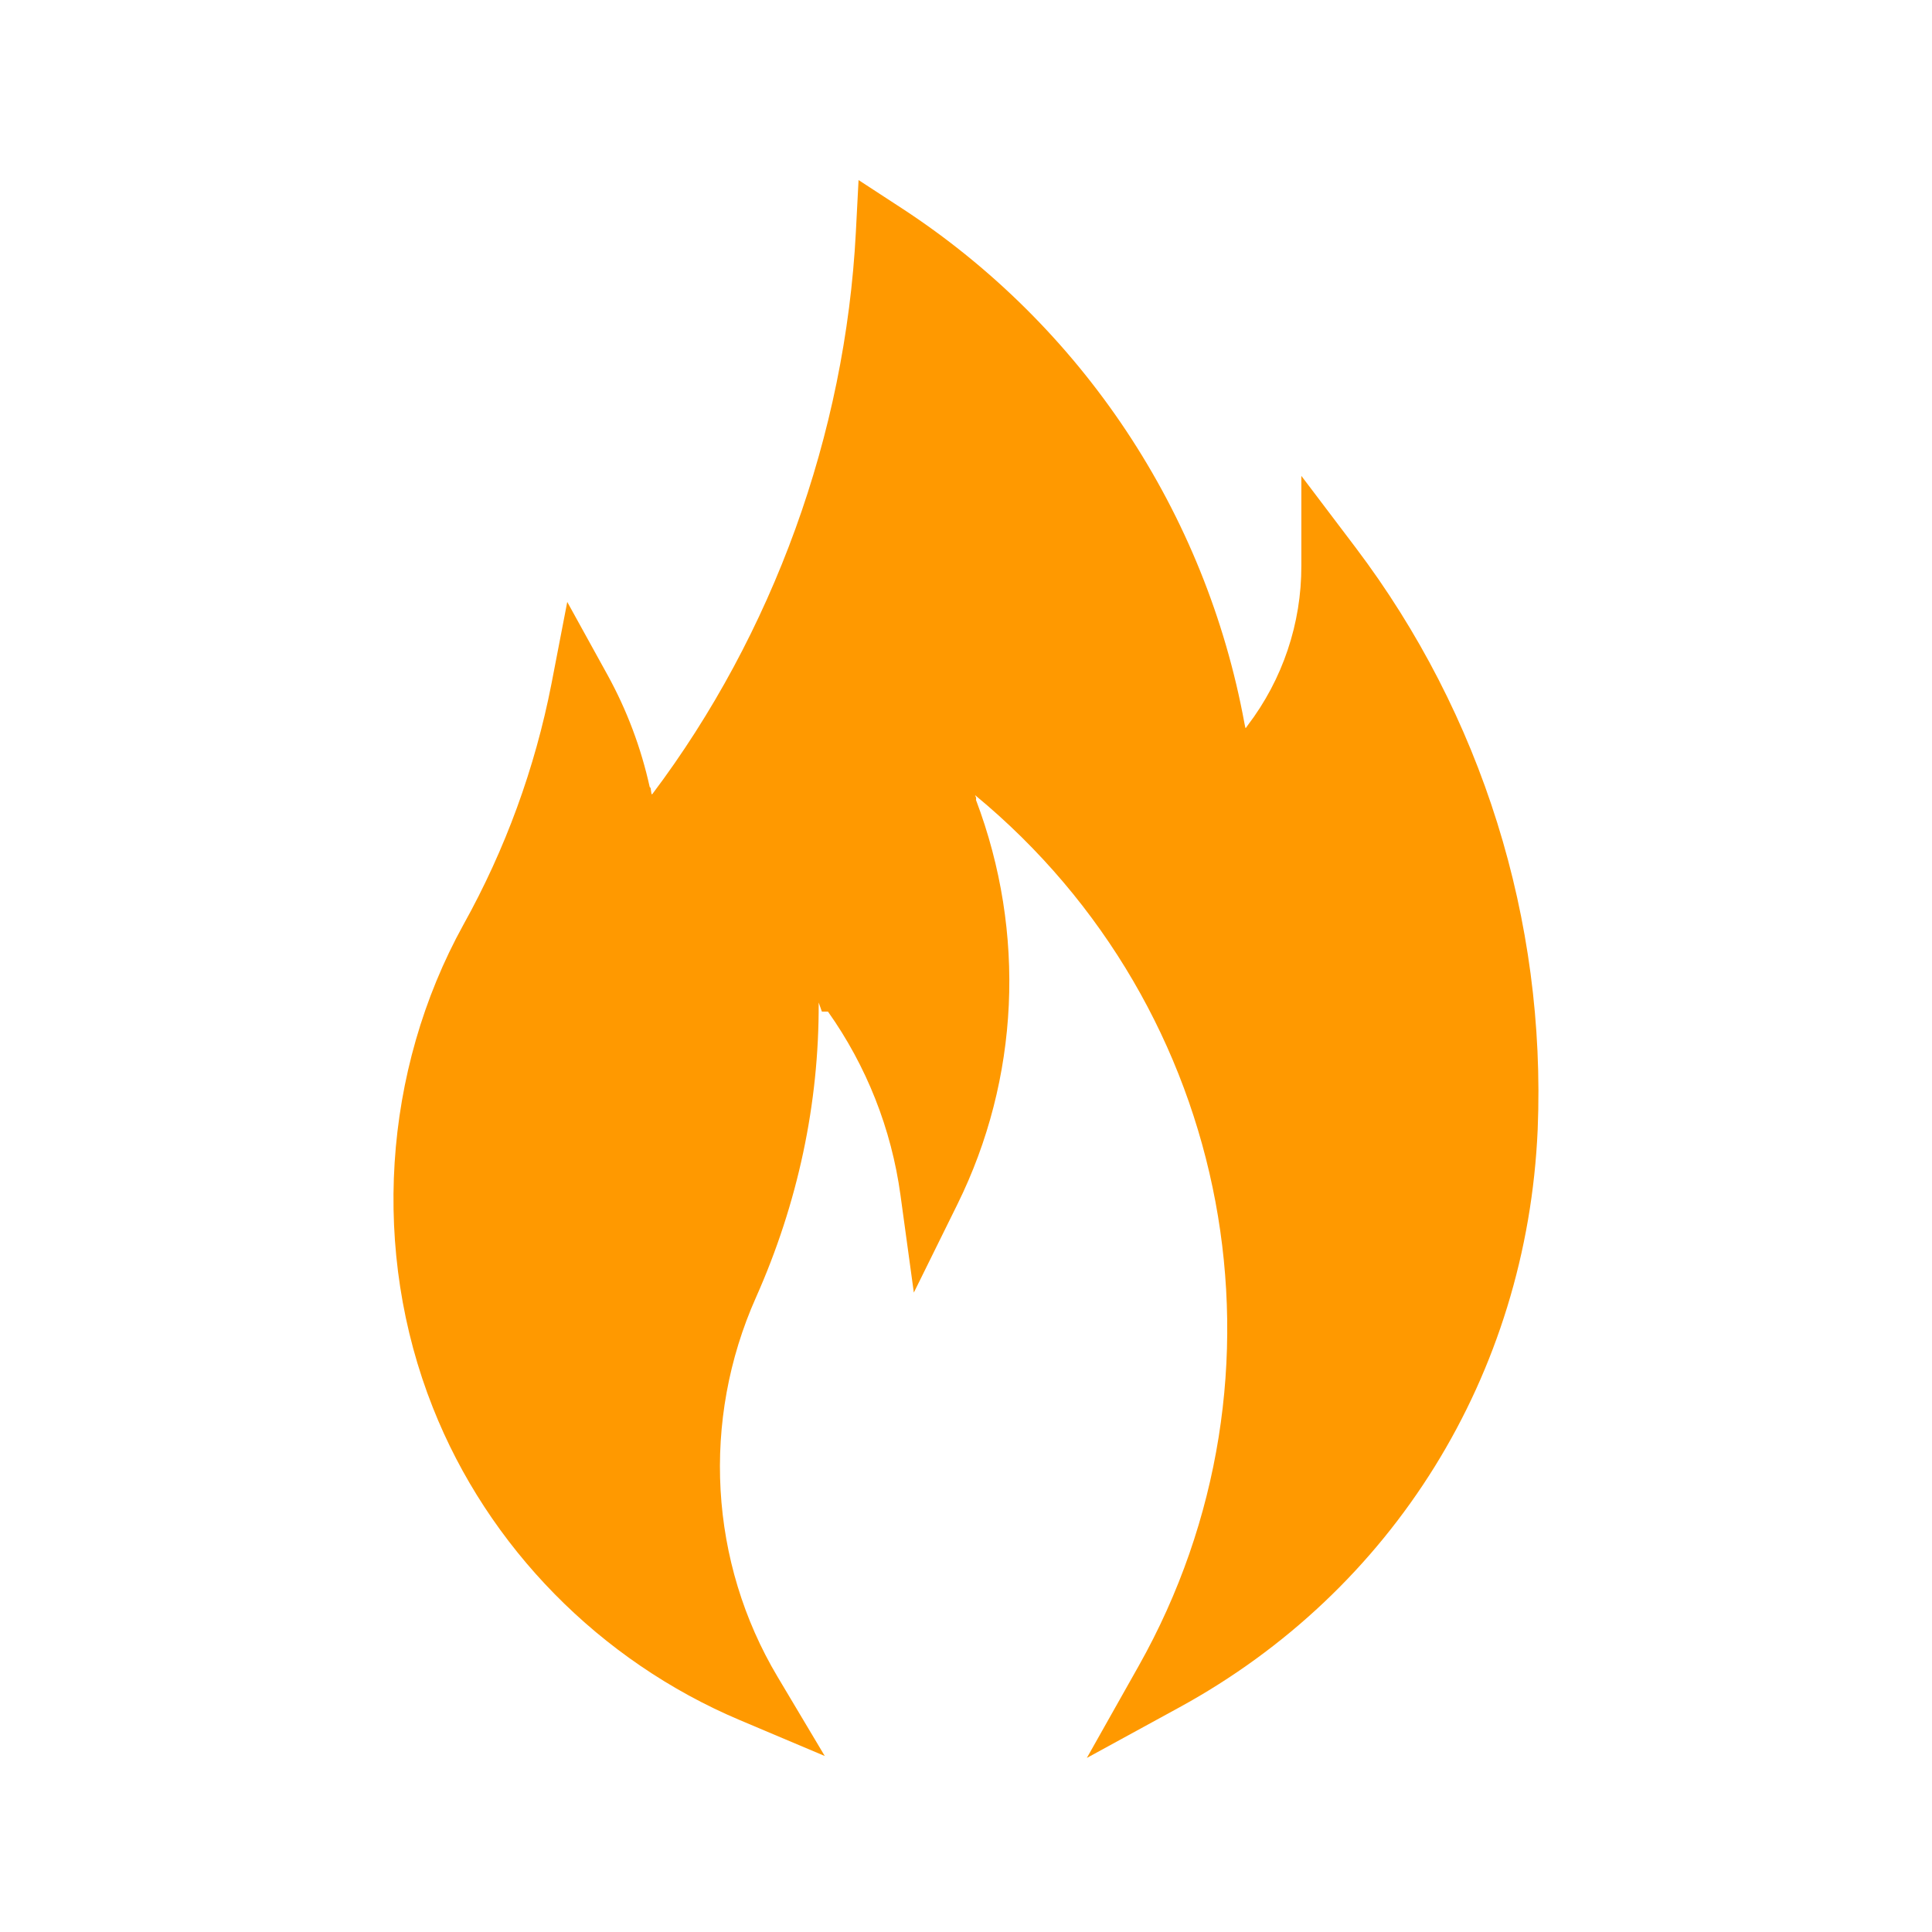 <?xml version="1.0" encoding="UTF-8"?> <svg xmlns="http://www.w3.org/2000/svg" width="512" height="512" viewBox="0 0 512 512" fill="none"><path d="M301.751 441.512C345.183 364.408 326.999 267.376 258.511 210.808L258.399 210.712L258.695 211.448L258.647 212C271.991 247.248 270.119 285.944 253.727 319.144L242.175 342.552L238.631 316.688C236.235 299.174 229.643 282.498 219.415 268.08H217.807L216.959 265.68C217.079 292.488 211.431 318.896 200.351 343.808C185.815 376.408 187.951 414 206.071 444.384L218.575 465.36L196.079 455.856C158.983 440.184 129.327 409.992 114.711 373.024C98.335 331.744 101.367 283.88 122.831 245.016C133.911 225.106 141.778 203.571 146.143 181.208L150.327 159.52L160.999 178.864C166.126 188.177 169.889 198.178 172.175 208.56L172.415 208.808L172.663 210.488L172.895 210.416C204.863 167.944 224.015 115.096 226.807 61.584L227.527 47.72L239.159 55.304C262.709 70.709 282.884 90.737 298.462 114.172C314.04 137.608 324.696 163.963 329.783 191.64L330.015 192.784L330.135 192.96L330.655 192.224C339.912 180.073 344.909 165.211 344.871 149.936V126.112L359.247 145.104C392.707 189.363 409.763 243.866 407.503 299.304C404.671 364.392 369.175 421.52 312.543 452.472L288.023 465.872L301.751 441.512Z" fill="#FF9900"></path></svg> 